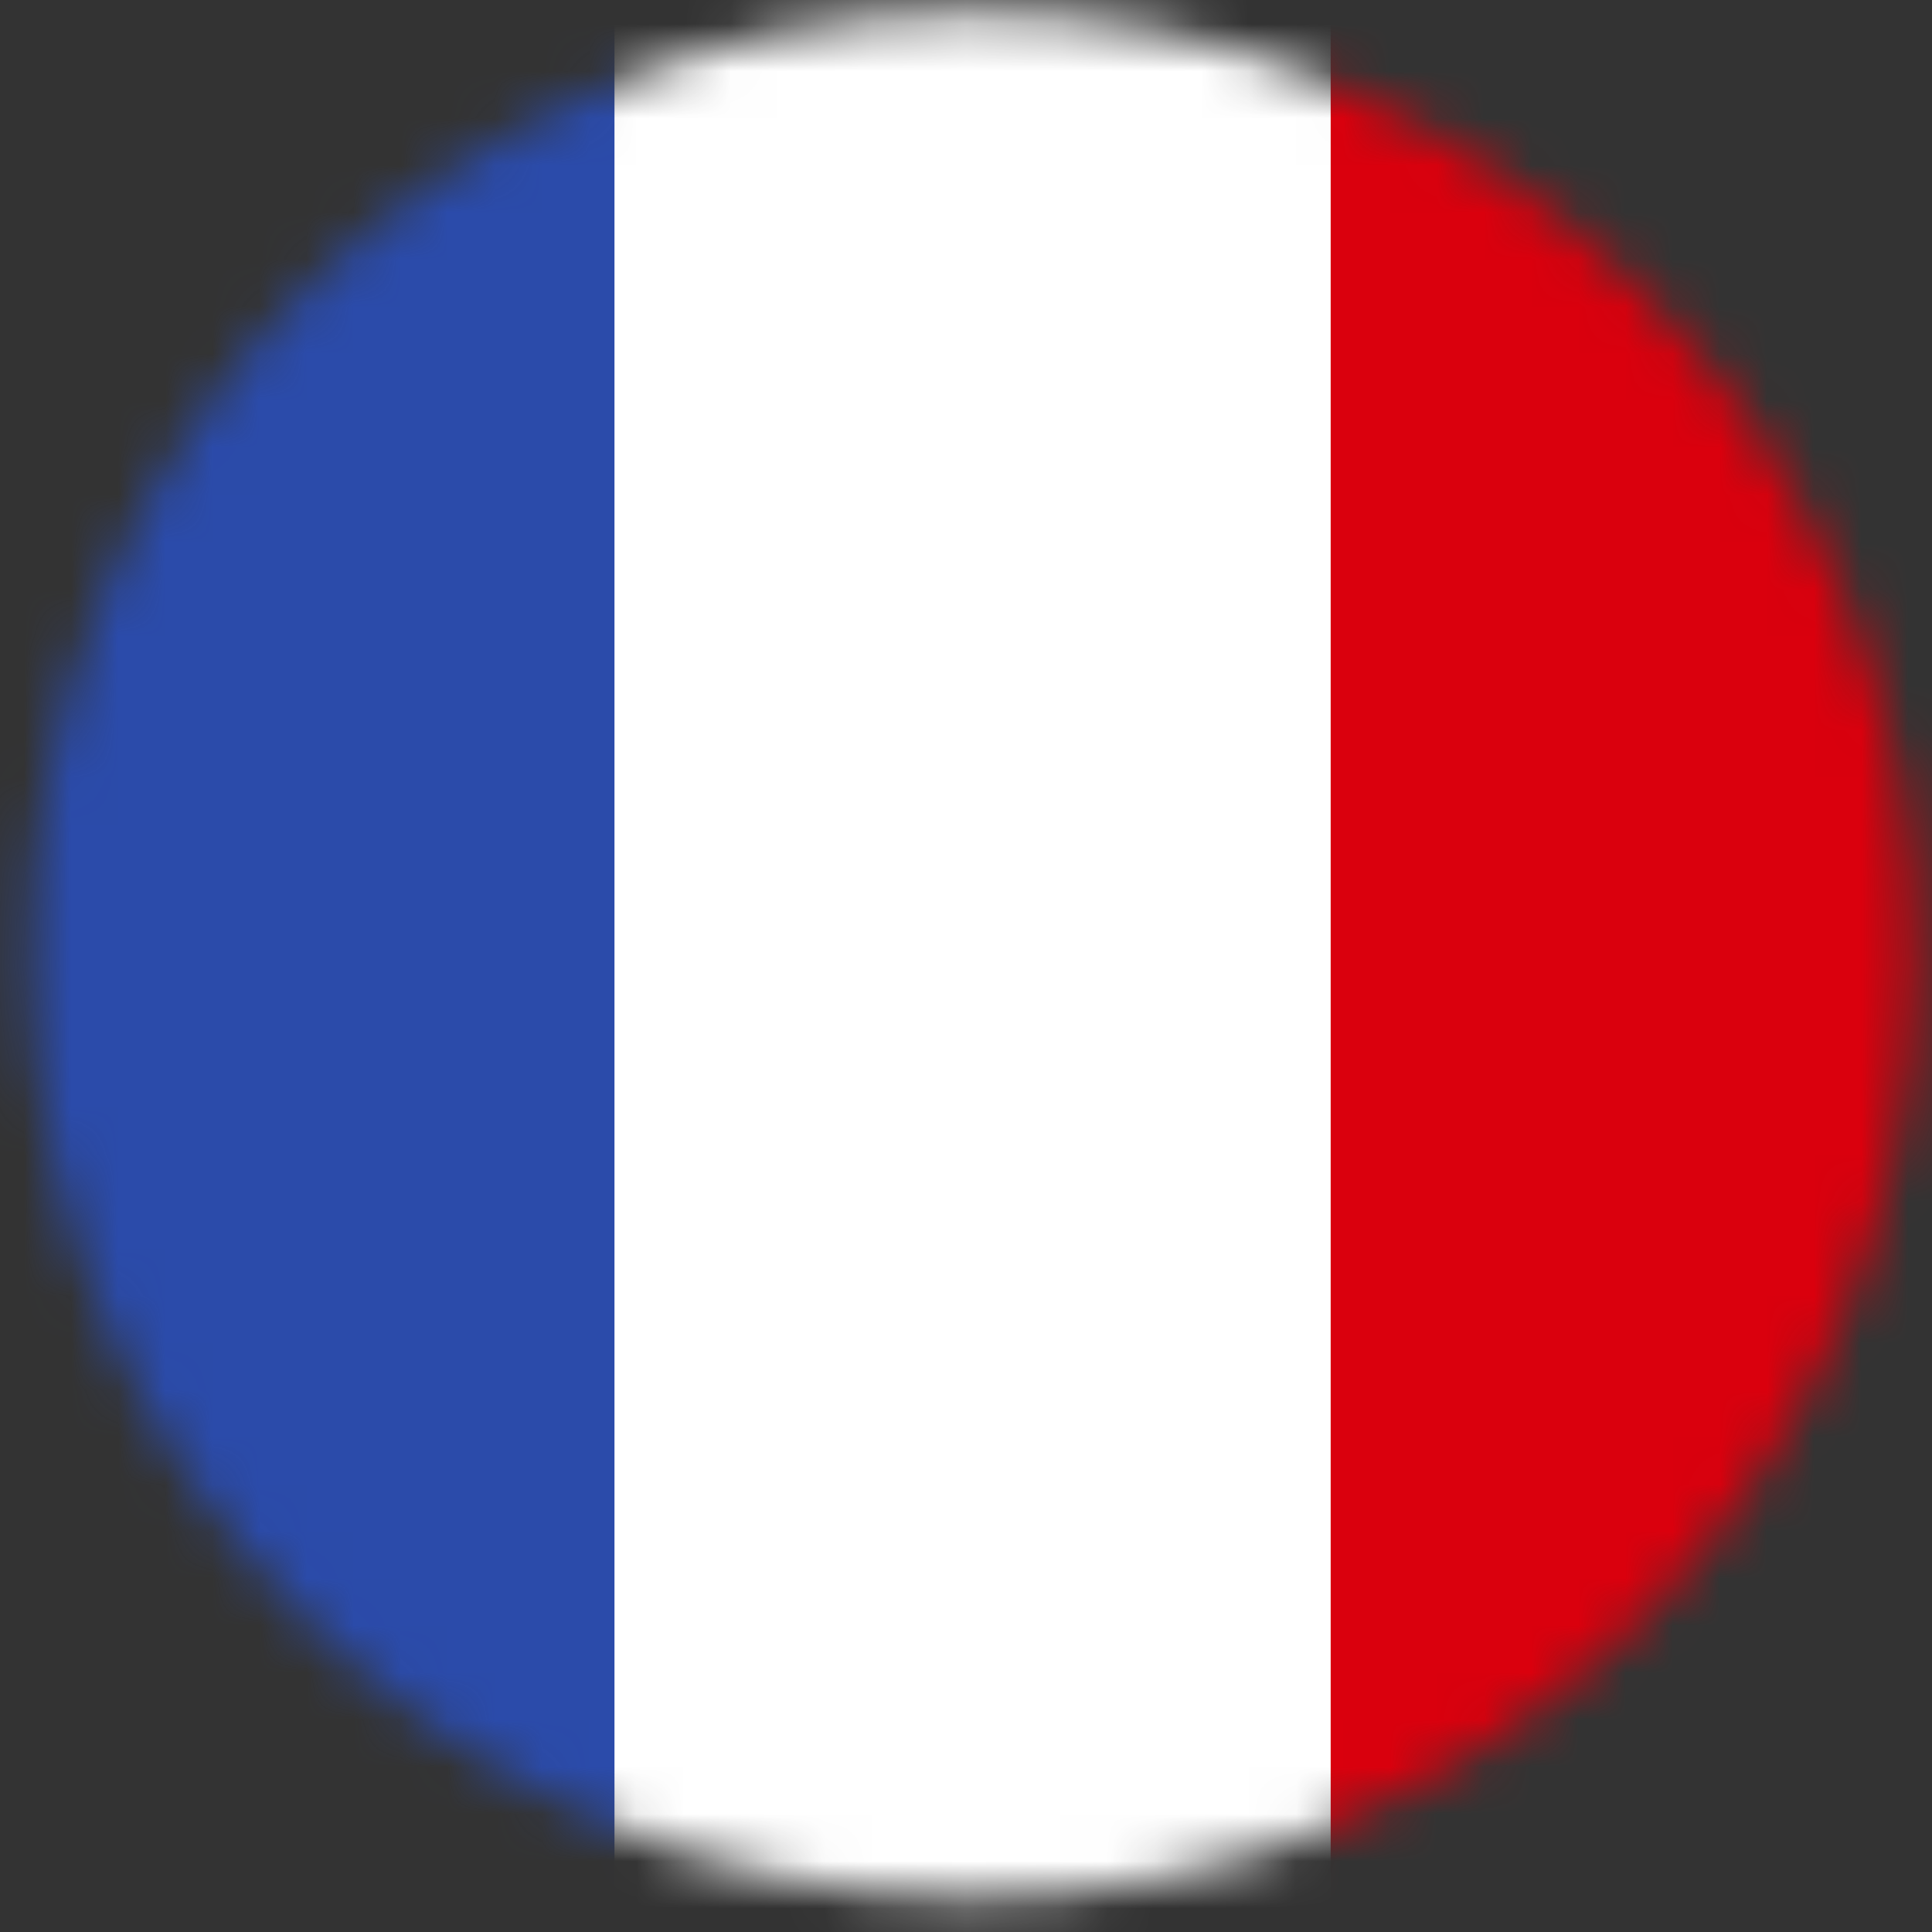 <svg width="41" height="41" viewBox="0 0 41 41" fill="none" xmlns="http://www.w3.org/2000/svg">
<rect x="0" y="0" width="41" height="41" fill="#333333" stroke="none"/>
<mask id="mask0_328_476" style="mask-type:alpha" maskUnits="userSpaceOnUse" x="0" y="0" width="41" height="41">
<circle cx="20.648" cy="20.267" r="20" fill="#D9D9D9"/>
</mask>
<g mask="url(#mask0_328_476)">
<path d="M43.432 -0.695H-2.152V41.228H43.432V-0.695Z" fill="#DA000D"/>
<path d="M28.239 -0.695H-2.152V41.228H28.239V-0.695Z" fill="white"/>
<path d="M13.04 -0.695H-2.152V41.228H13.04V-0.695Z" fill="#2B4BAA"/>
</g>
</svg>
